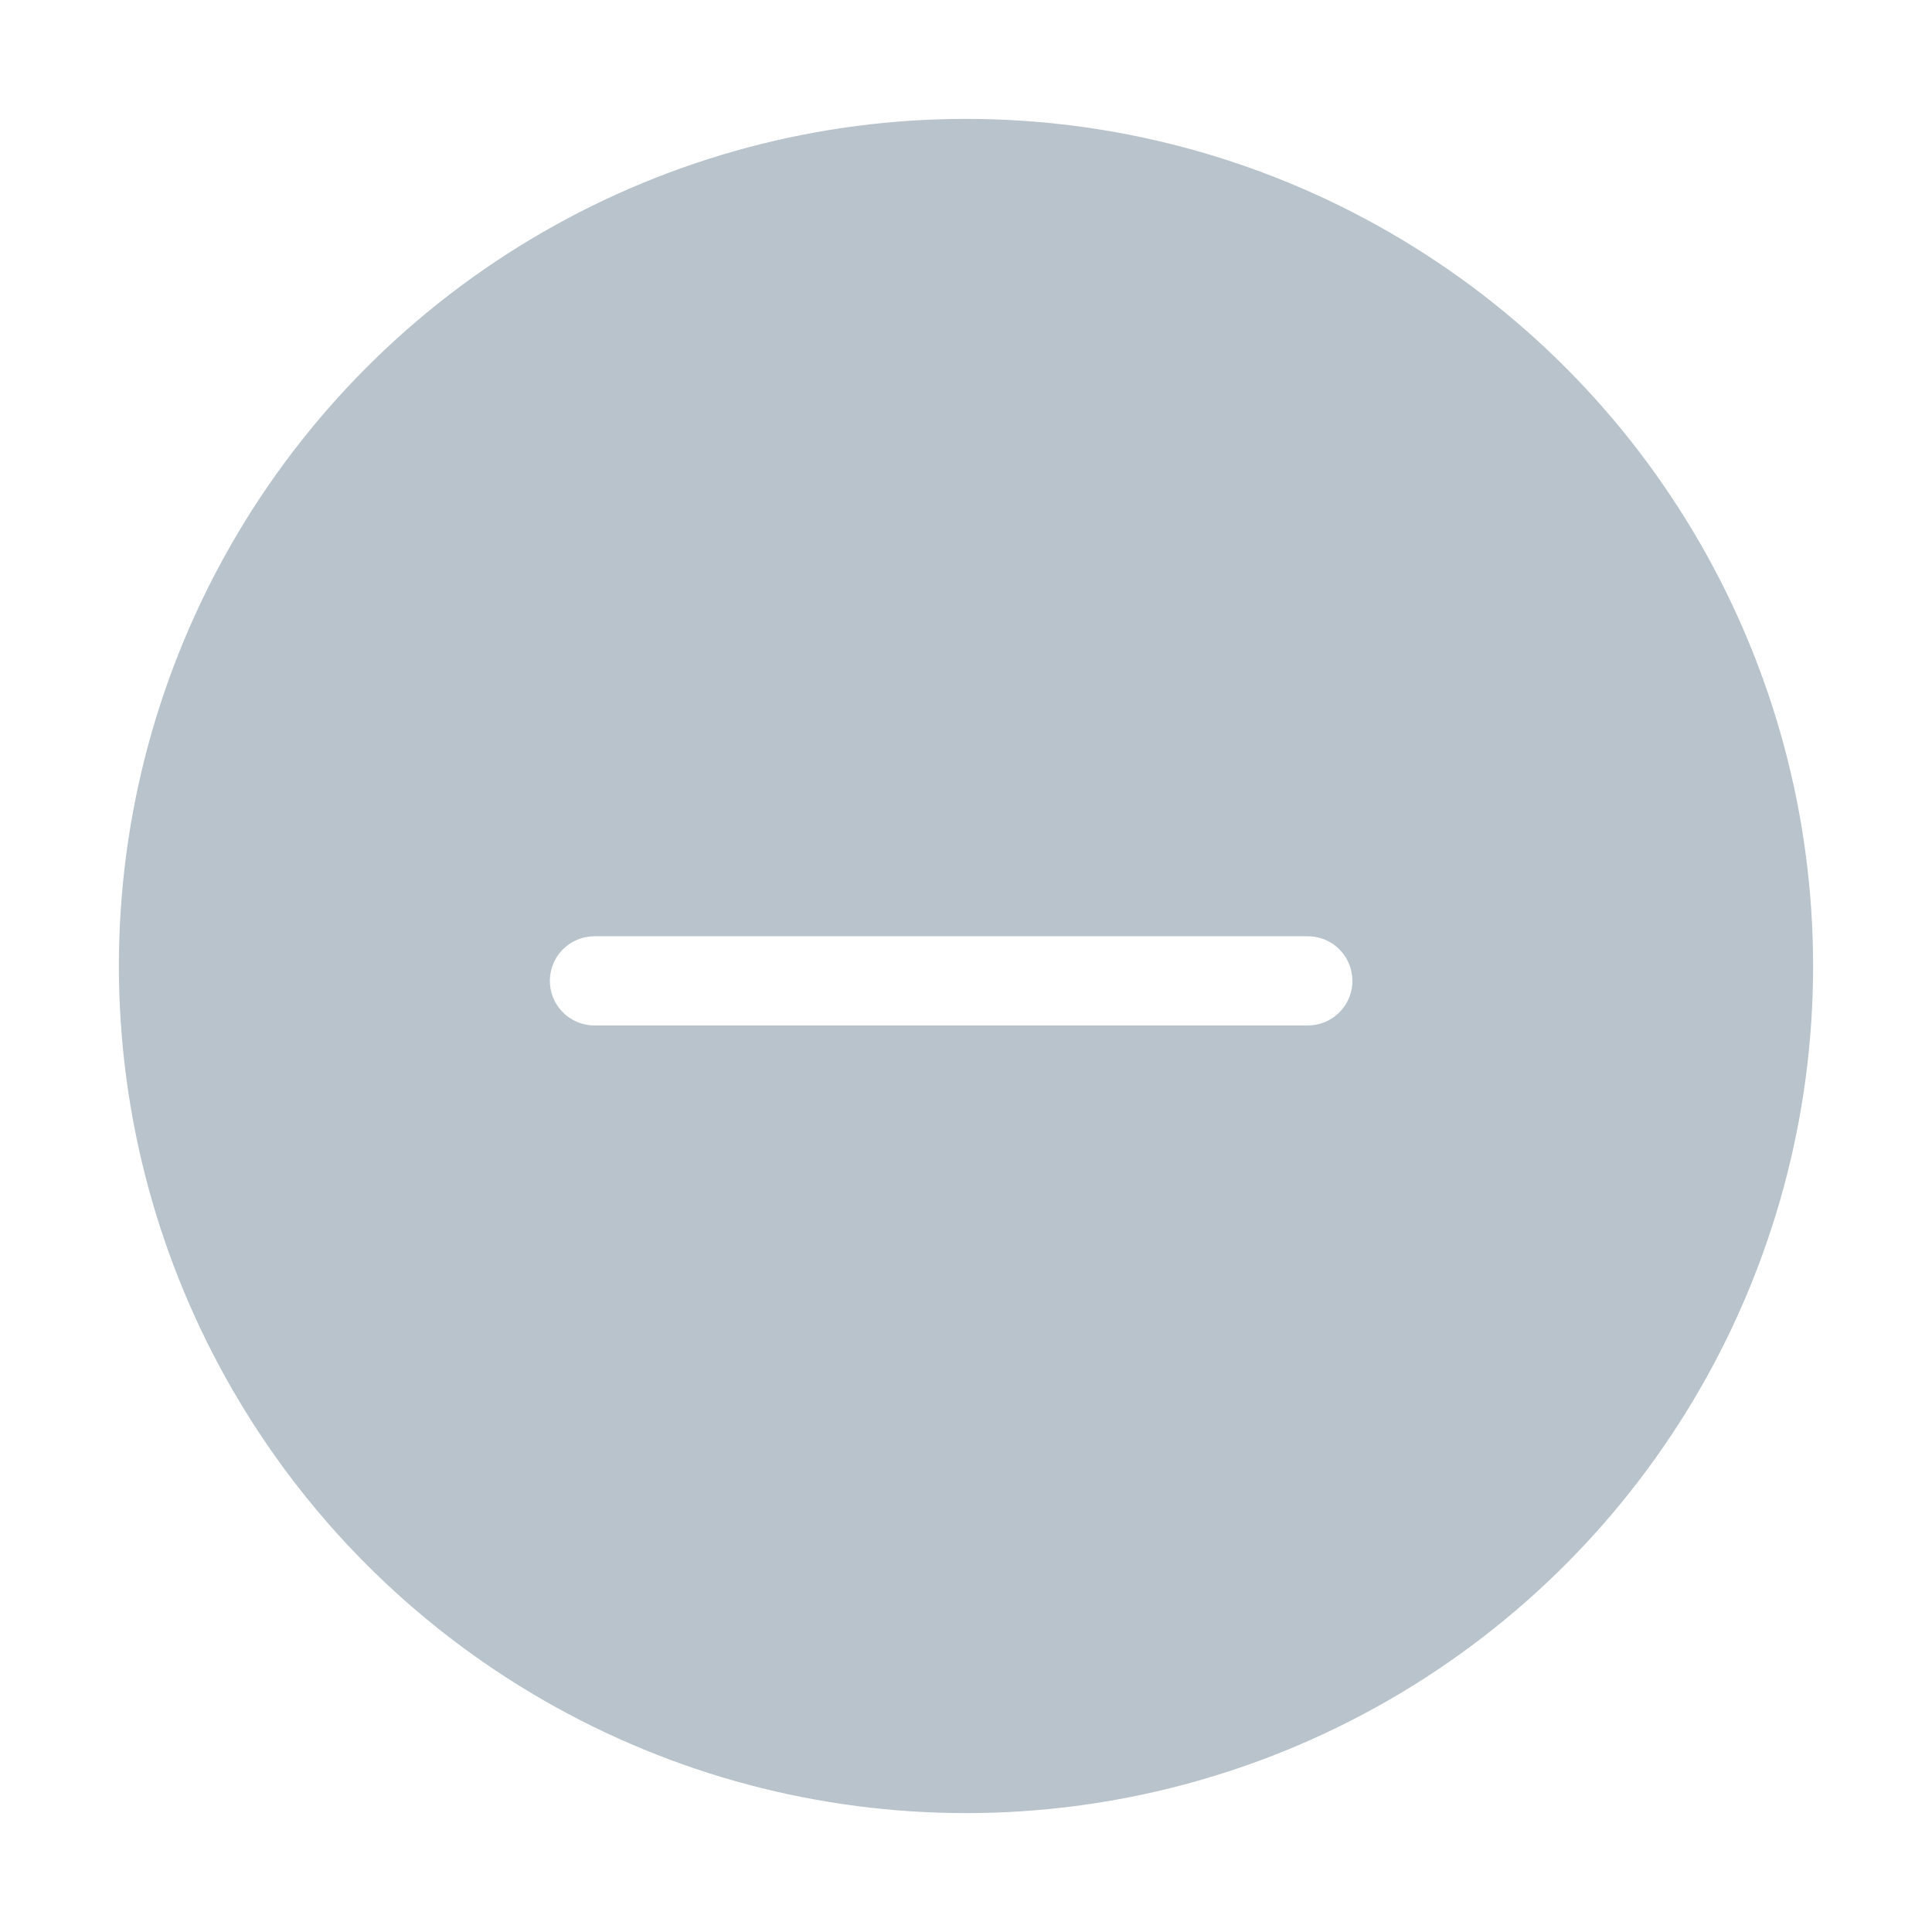 <svg xmlns="http://www.w3.org/2000/svg" width="100%" height="100%" viewBox="0 0 65 65" fill="none">
<g filter="url(#filter0_d_11476_18629)">
<circle cx="32.5" cy="28.5" r="28.5" fill="#B8C3CC"></circle>
<path d="M20 29H44" stroke="white" stroke-width="3" stroke-linecap="round"></path>
</g>
<defs>
<filter id="filter0_d_11476_18629" x="0" y="0" width="65" height="65" filterUnits="userSpaceOnUse" color-interpolation-filters="sRGB">
<feFlood flood-opacity="0" result="BackgroundImageFix"></feFlood>
<feColorMatrix in="SourceAlpha" type="matrix" values="0 0 0 0 0 0 0 0 0 0 0 0 0 0 0 0 0 0 127 0" result="hardAlpha"></feColorMatrix>
<feOffset dy="4"></feOffset>
<feGaussianBlur stdDeviation="2"></feGaussianBlur>
<feComposite in2="hardAlpha" operator="out"></feComposite>
<feColorMatrix type="matrix" values="0 0 0 0 0 0 0 0 0 0 0 0 0 0 0 0 0 0 0.25 0"></feColorMatrix>
<feBlend mode="normal" in2="BackgroundImageFix" result="effect1_dropShadow_11476_18629"></feBlend>
<feBlend mode="normal" in="SourceGraphic" in2="effect1_dropShadow_11476_18629" result="shape"></feBlend>
</filter>
</defs>
</svg>